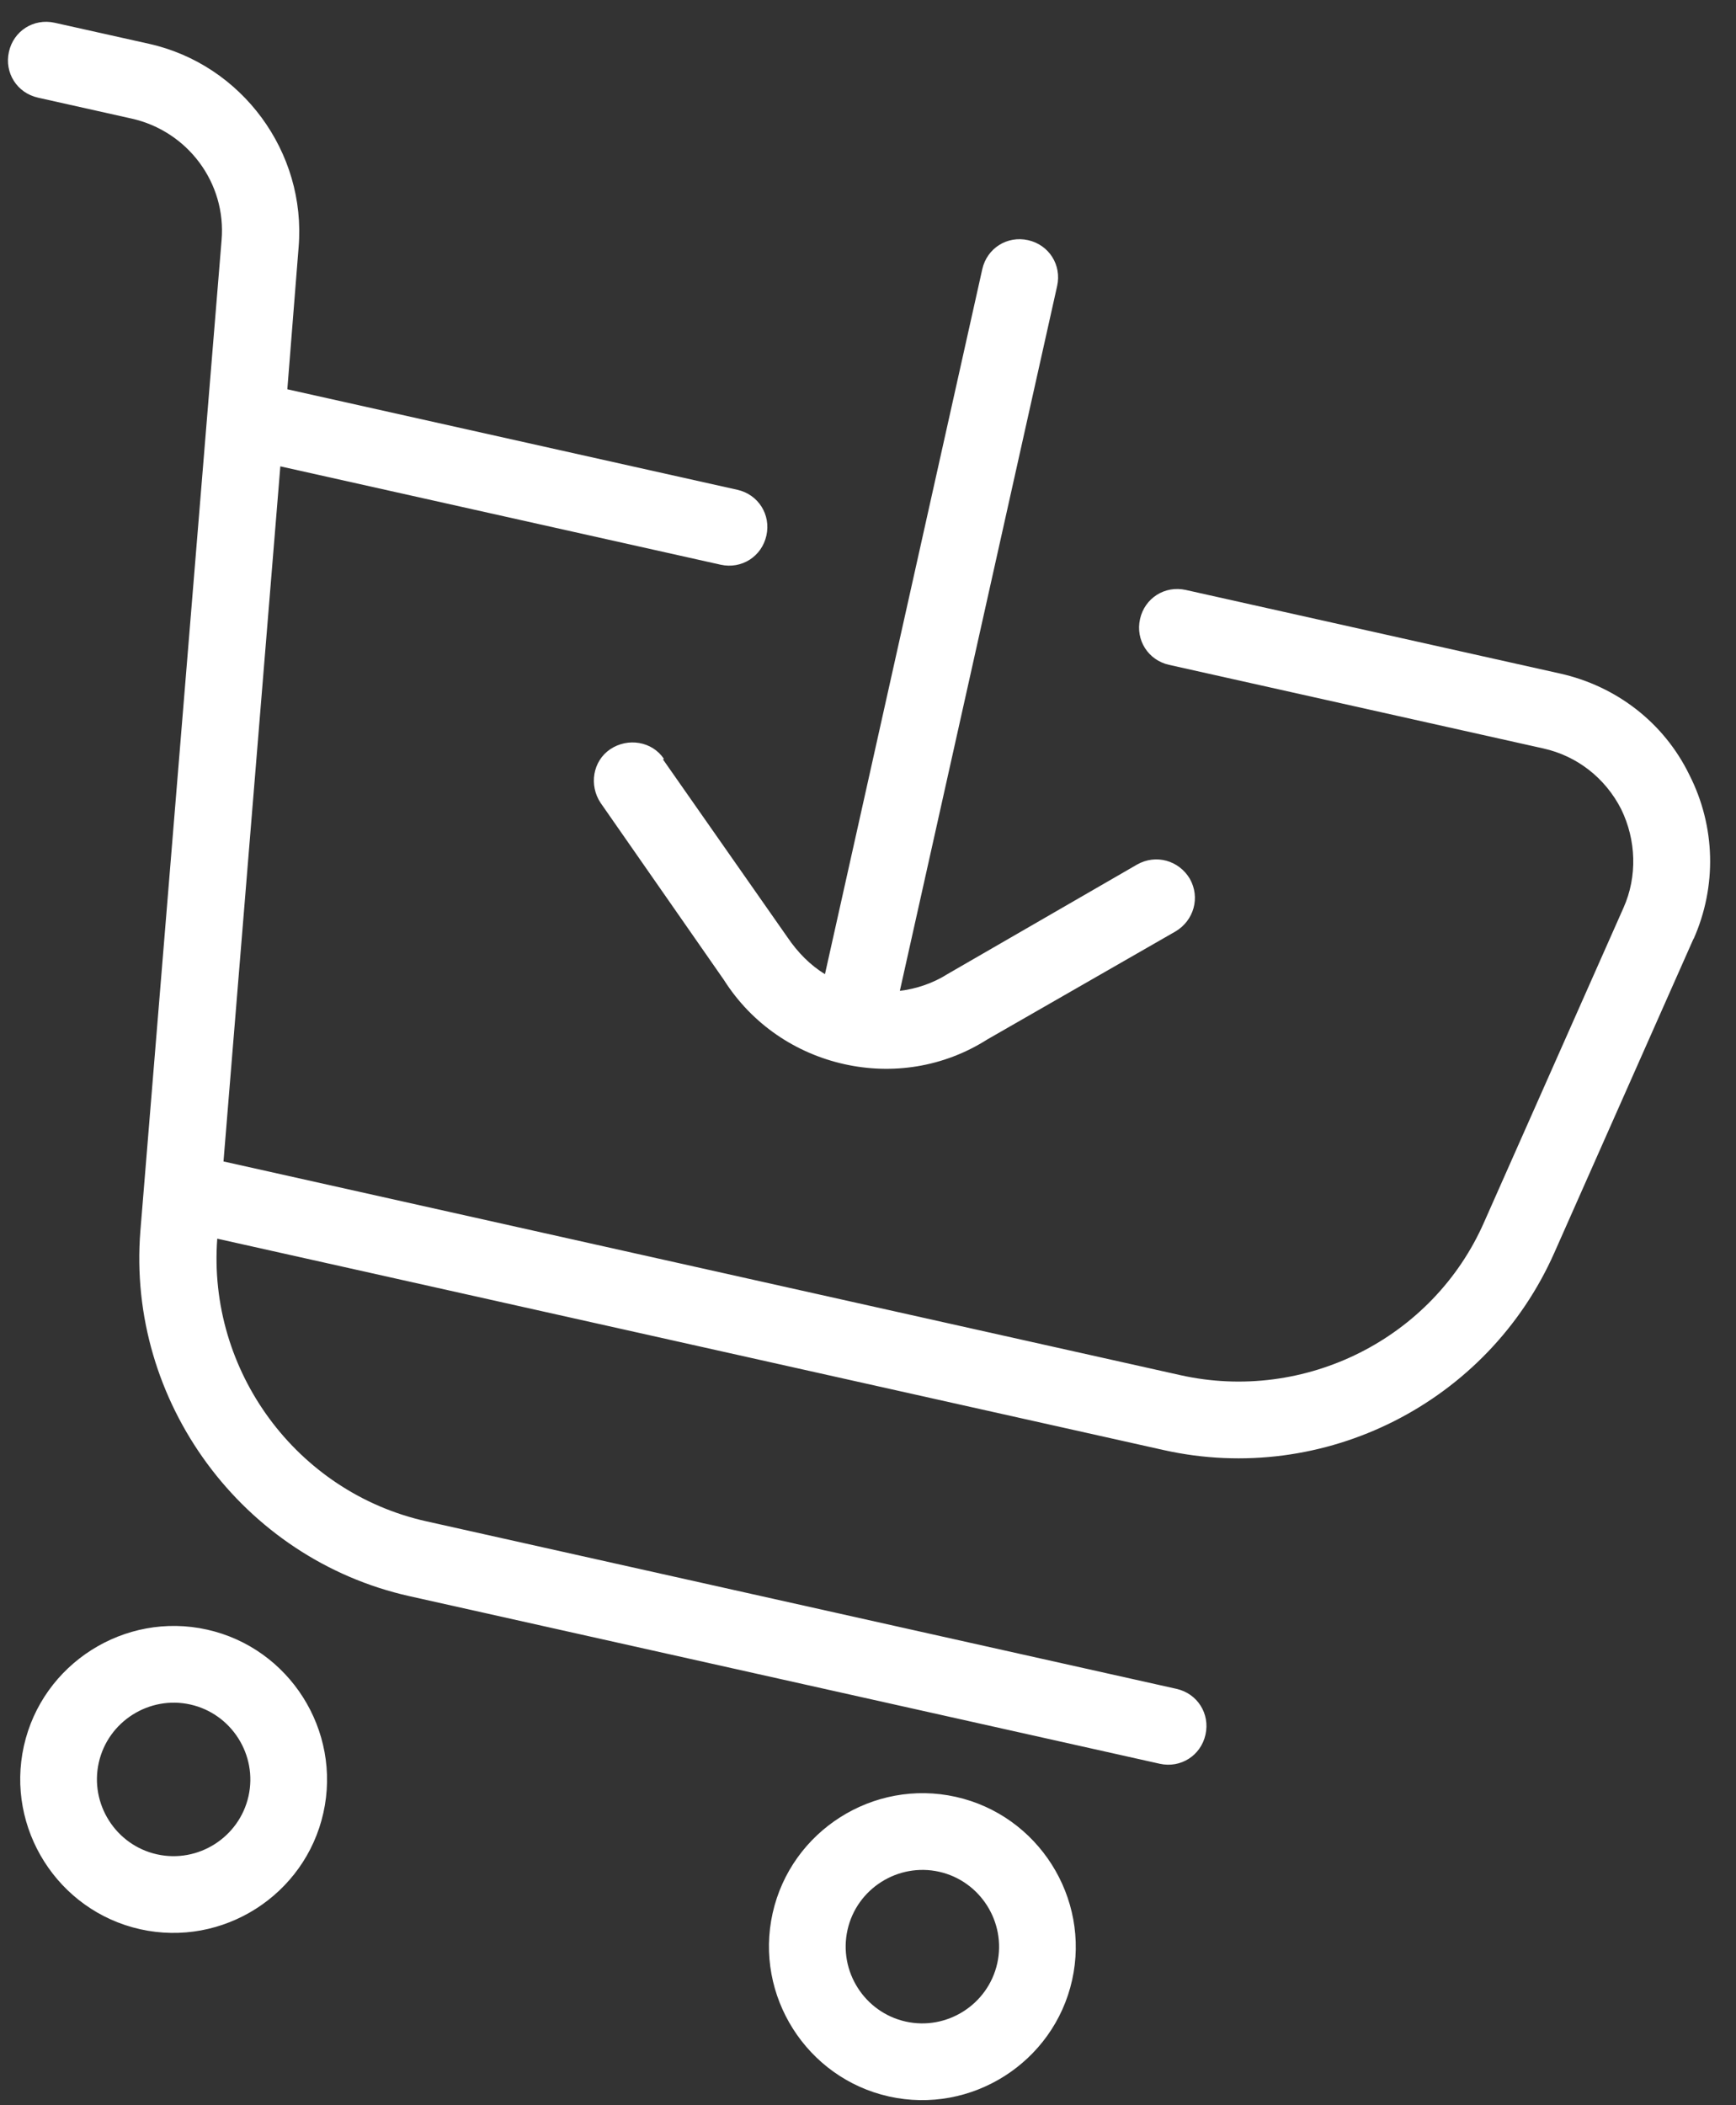 <svg xmlns="http://www.w3.org/2000/svg" width="66" height="80" viewBox="0 0 66 80" fill="none"><rect x="0" y="0" width="66" height="80" fill="#333333" stroke="none"/><path d="M64.389 35.664L59.095 47.602C56.565 53.313 50.333 56.464 44.241 55.104L8.26 47.071C7.885 52.098 11.278 56.71 16.203 57.81L44.725 64.177C45.523 64.355 46.009 65.121 45.831 65.918C45.653 66.715 44.887 67.202 44.09 67.024L15.567 60.656C9.22 59.239 4.815 53.265 5.337 46.777L8.424 9.125C8.609 6.955 7.137 4.982 5.002 4.506L1.444 3.711C0.647 3.533 0.161 2.767 0.339 1.97C0.516 1.173 1.282 0.687 2.08 0.865L5.666 1.665C9.196 2.453 11.651 5.781 11.353 9.39L10.924 14.793L28.032 18.612C28.829 18.79 29.315 19.556 29.137 20.353C28.959 21.15 28.193 21.637 27.396 21.459L10.658 17.722L8.497 44.136L44.876 52.257C49.602 53.312 54.479 50.875 56.426 46.438L61.721 34.501C62.256 33.306 62.207 31.92 61.633 30.746C61.029 29.565 59.961 28.729 58.68 28.443L44.447 25.265C43.65 25.087 43.164 24.321 43.342 23.524C43.52 22.727 44.286 22.241 45.083 22.419L59.316 25.596C61.45 26.073 63.262 27.463 64.225 29.442C65.222 31.398 65.28 33.682 64.383 35.693L64.389 35.664ZM12.294 68.891C11.595 72.022 8.462 74.012 5.33 73.313C2.199 72.614 0.209 69.48 0.908 66.349C1.607 63.218 4.741 61.228 7.872 61.927C11.004 62.626 12.994 65.76 12.294 68.891ZM9.448 68.255C9.797 66.69 8.803 65.123 7.237 64.773C5.671 64.424 4.104 65.419 3.755 66.984C3.405 68.55 4.4 70.117 5.966 70.466C7.532 70.816 9.098 69.821 9.448 68.255ZM40.76 75.246C40.061 78.377 36.927 80.367 33.796 79.668C30.665 78.969 28.675 75.835 29.374 72.704C30.073 69.573 33.207 67.583 36.338 68.282C39.469 68.981 41.459 72.115 40.76 75.246ZM37.914 74.61C38.263 73.045 37.268 71.478 35.703 71.128C34.137 70.779 32.57 71.774 32.221 73.339C31.871 74.905 32.866 76.472 34.432 76.821C35.997 77.171 37.564 76.176 37.914 74.61ZM25.241 28.837C24.792 28.169 23.869 28.023 23.201 28.471C22.533 28.92 22.387 29.844 22.835 30.512L27.52 37.236C28.603 38.942 30.273 40.032 32.094 40.438C33.916 40.845 35.862 40.562 37.534 39.501L44.697 35.392C45.387 34.978 45.641 34.109 45.233 33.39C44.82 32.7 43.95 32.446 43.231 32.853L36.027 37.013C35.47 37.367 34.824 37.581 34.211 37.653L40.191 10.867C40.368 10.07 39.882 9.304 39.085 9.126C38.288 8.948 37.522 9.435 37.344 10.232L31.364 37.018C30.811 36.685 30.324 36.188 29.942 35.624L25.206 28.859L25.241 28.837Z" fill="white"></path></svg>